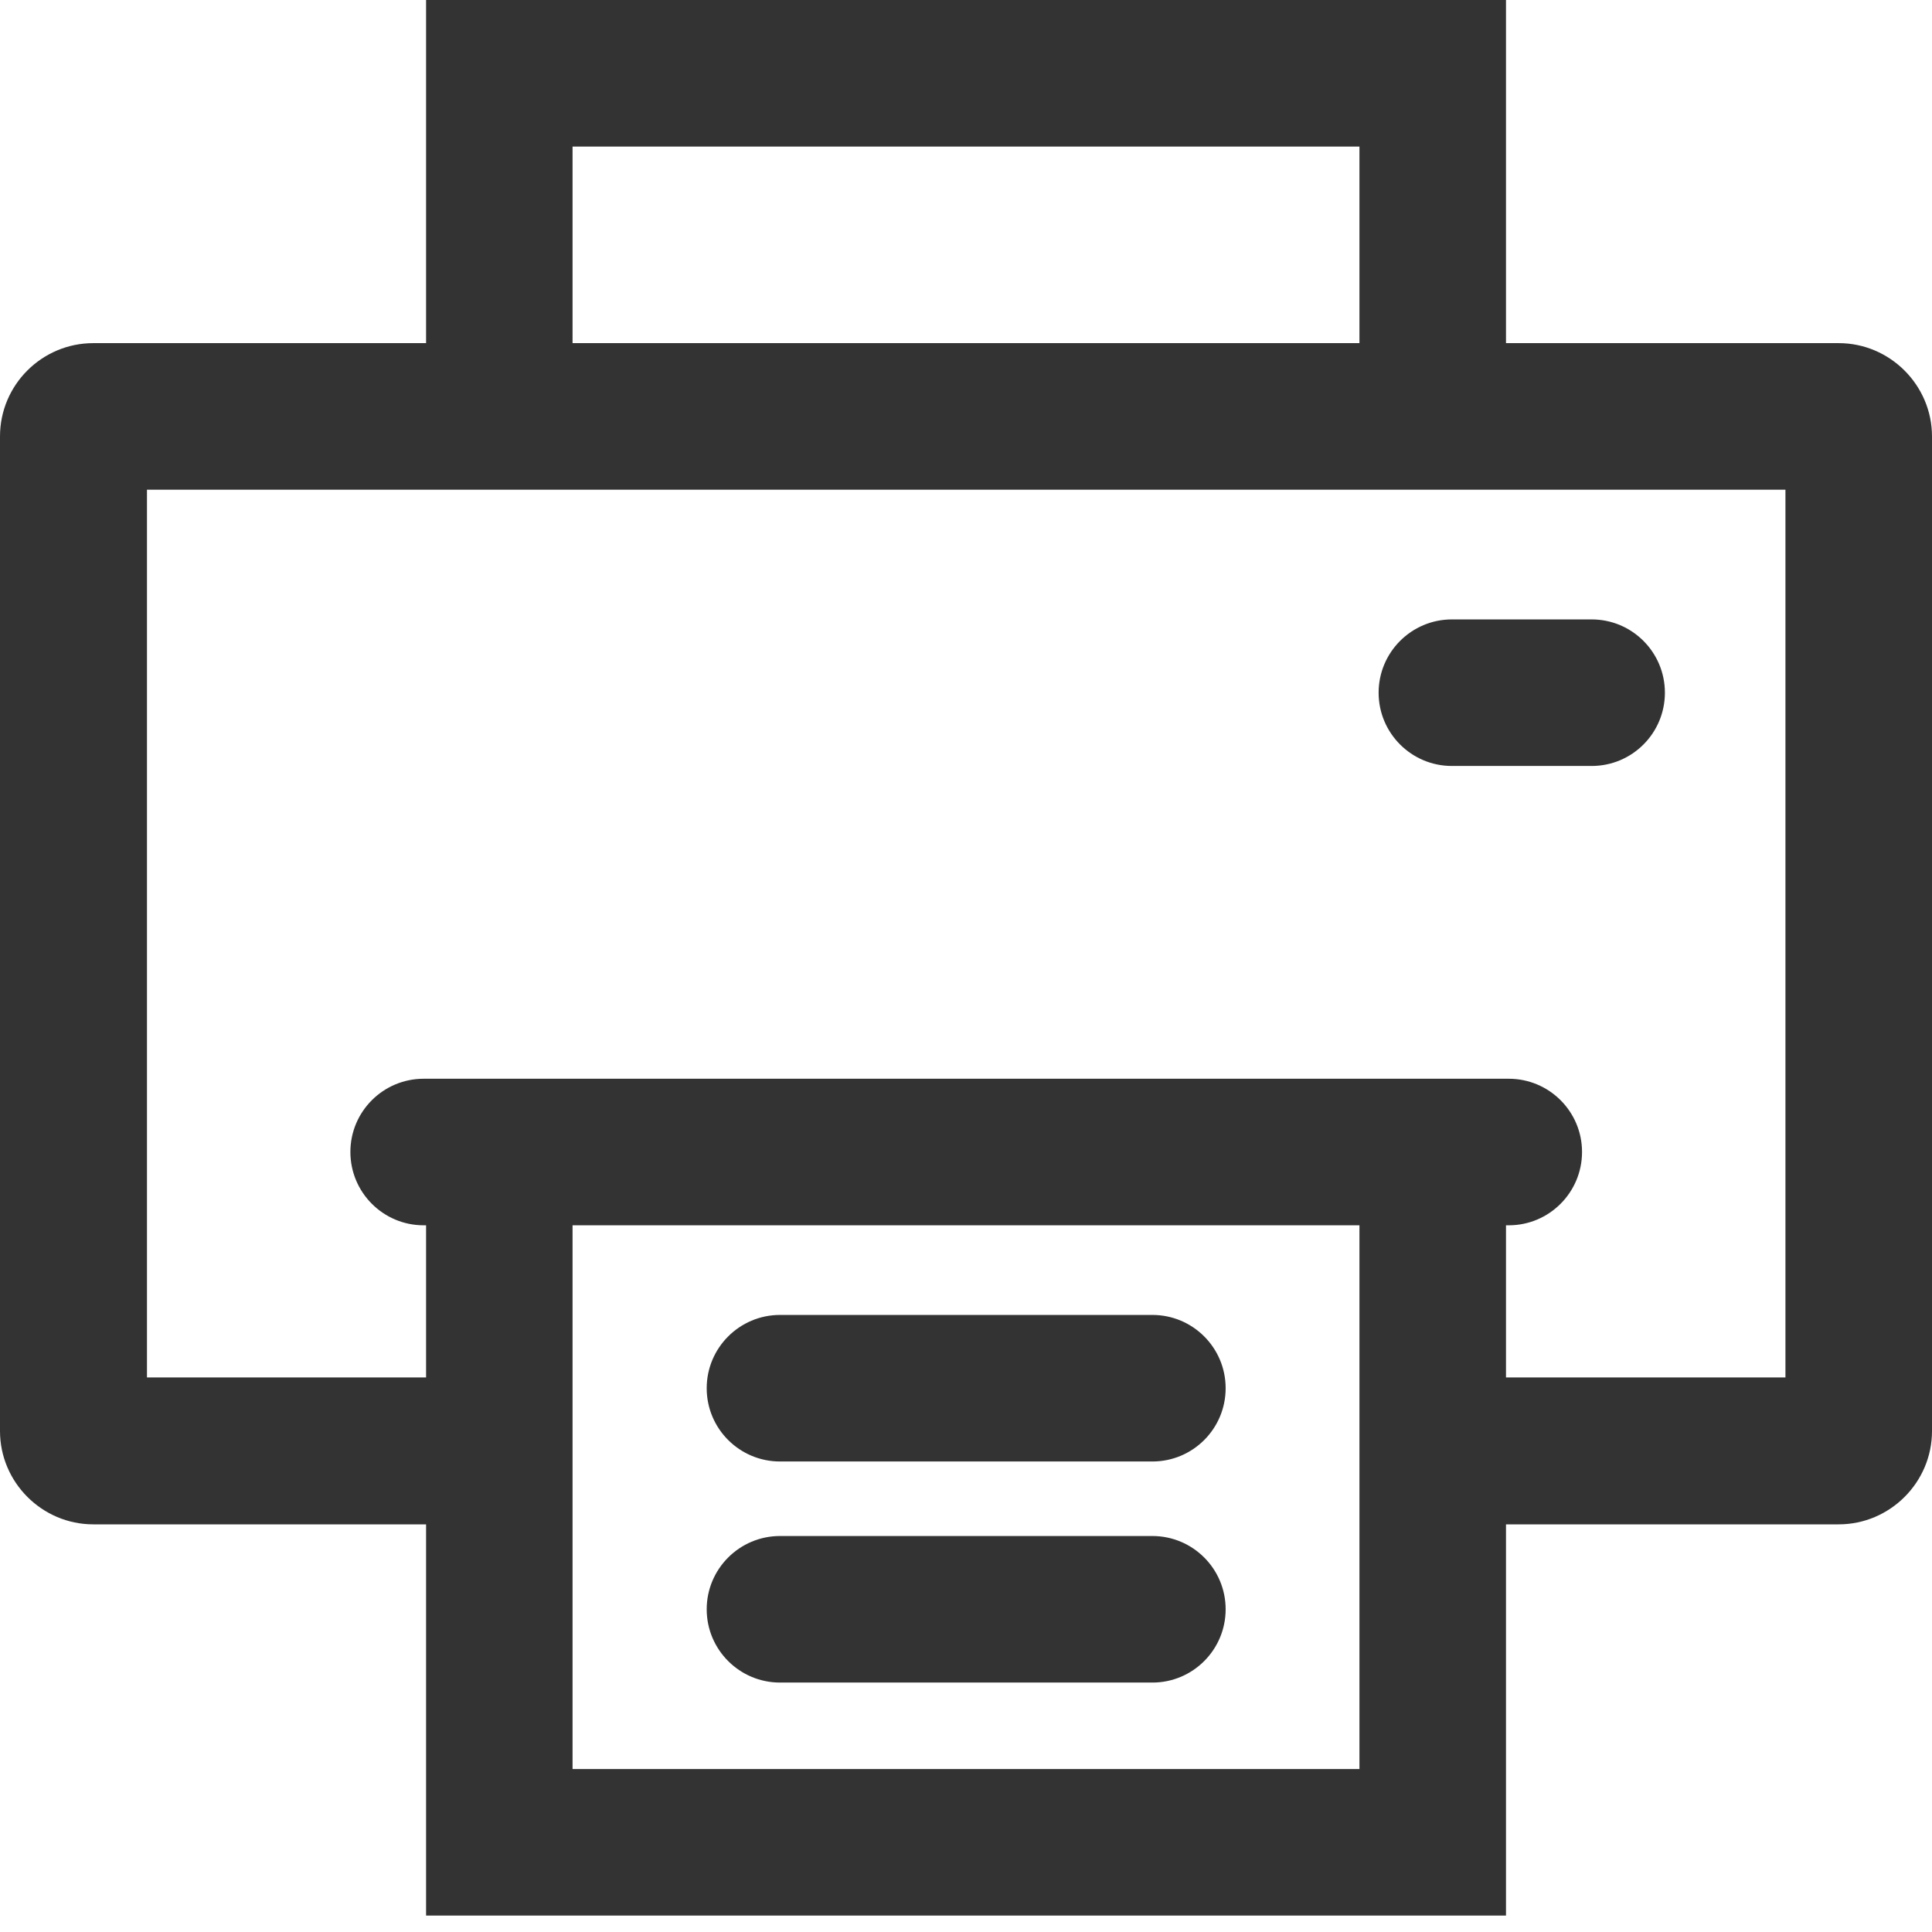 <svg width="28" height="28" viewBox="0 0 28 28" fill="none" xmlns="http://www.w3.org/2000/svg">
<path d="M26.648 4.973H21.826V0H6.175V4.973H1.352C0.609 4.973 0 5.577 0 6.325V20.74C0 21.483 0.609 22.092 1.352 22.092H6.175V27.762H21.826V22.092H26.648C27.391 22.092 28 21.483 28 20.74V6.325C28 5.583 27.391 4.973 26.648 4.973ZM19.702 2.124V4.973H8.298V2.124H19.702ZM19.702 17.758V25.638H8.298V17.758H19.702ZM21.826 17.758H21.866C22.452 17.758 22.928 17.282 22.928 16.695C22.928 16.109 22.452 15.634 21.866 15.634H6.14C5.554 15.634 5.078 16.109 5.078 16.695C5.078 17.282 5.554 17.758 6.14 17.758H6.175V19.963H2.13V7.097H25.876V19.963H21.826V17.758ZM10.242 23.323C10.242 22.737 10.718 22.261 11.305 22.261H16.701C17.288 22.261 17.763 22.737 17.763 23.323C17.763 23.909 17.288 24.385 16.701 24.385H11.305C10.718 24.385 10.242 23.909 10.242 23.323ZM10.242 20.119C10.242 19.533 10.718 19.057 11.305 19.057H16.701C17.288 19.057 17.763 19.533 17.763 20.119C17.763 20.706 17.288 21.181 16.701 21.181H11.305C10.718 21.181 10.242 20.706 10.242 20.119ZM24.129 10.039C24.129 10.626 23.654 11.101 23.067 11.101H21.042C20.456 11.101 19.98 10.626 19.98 10.039C19.98 9.453 20.456 8.977 21.042 8.977H23.067C23.654 8.977 24.129 9.453 24.129 10.039Z" fill="#333333"/>
</svg>
